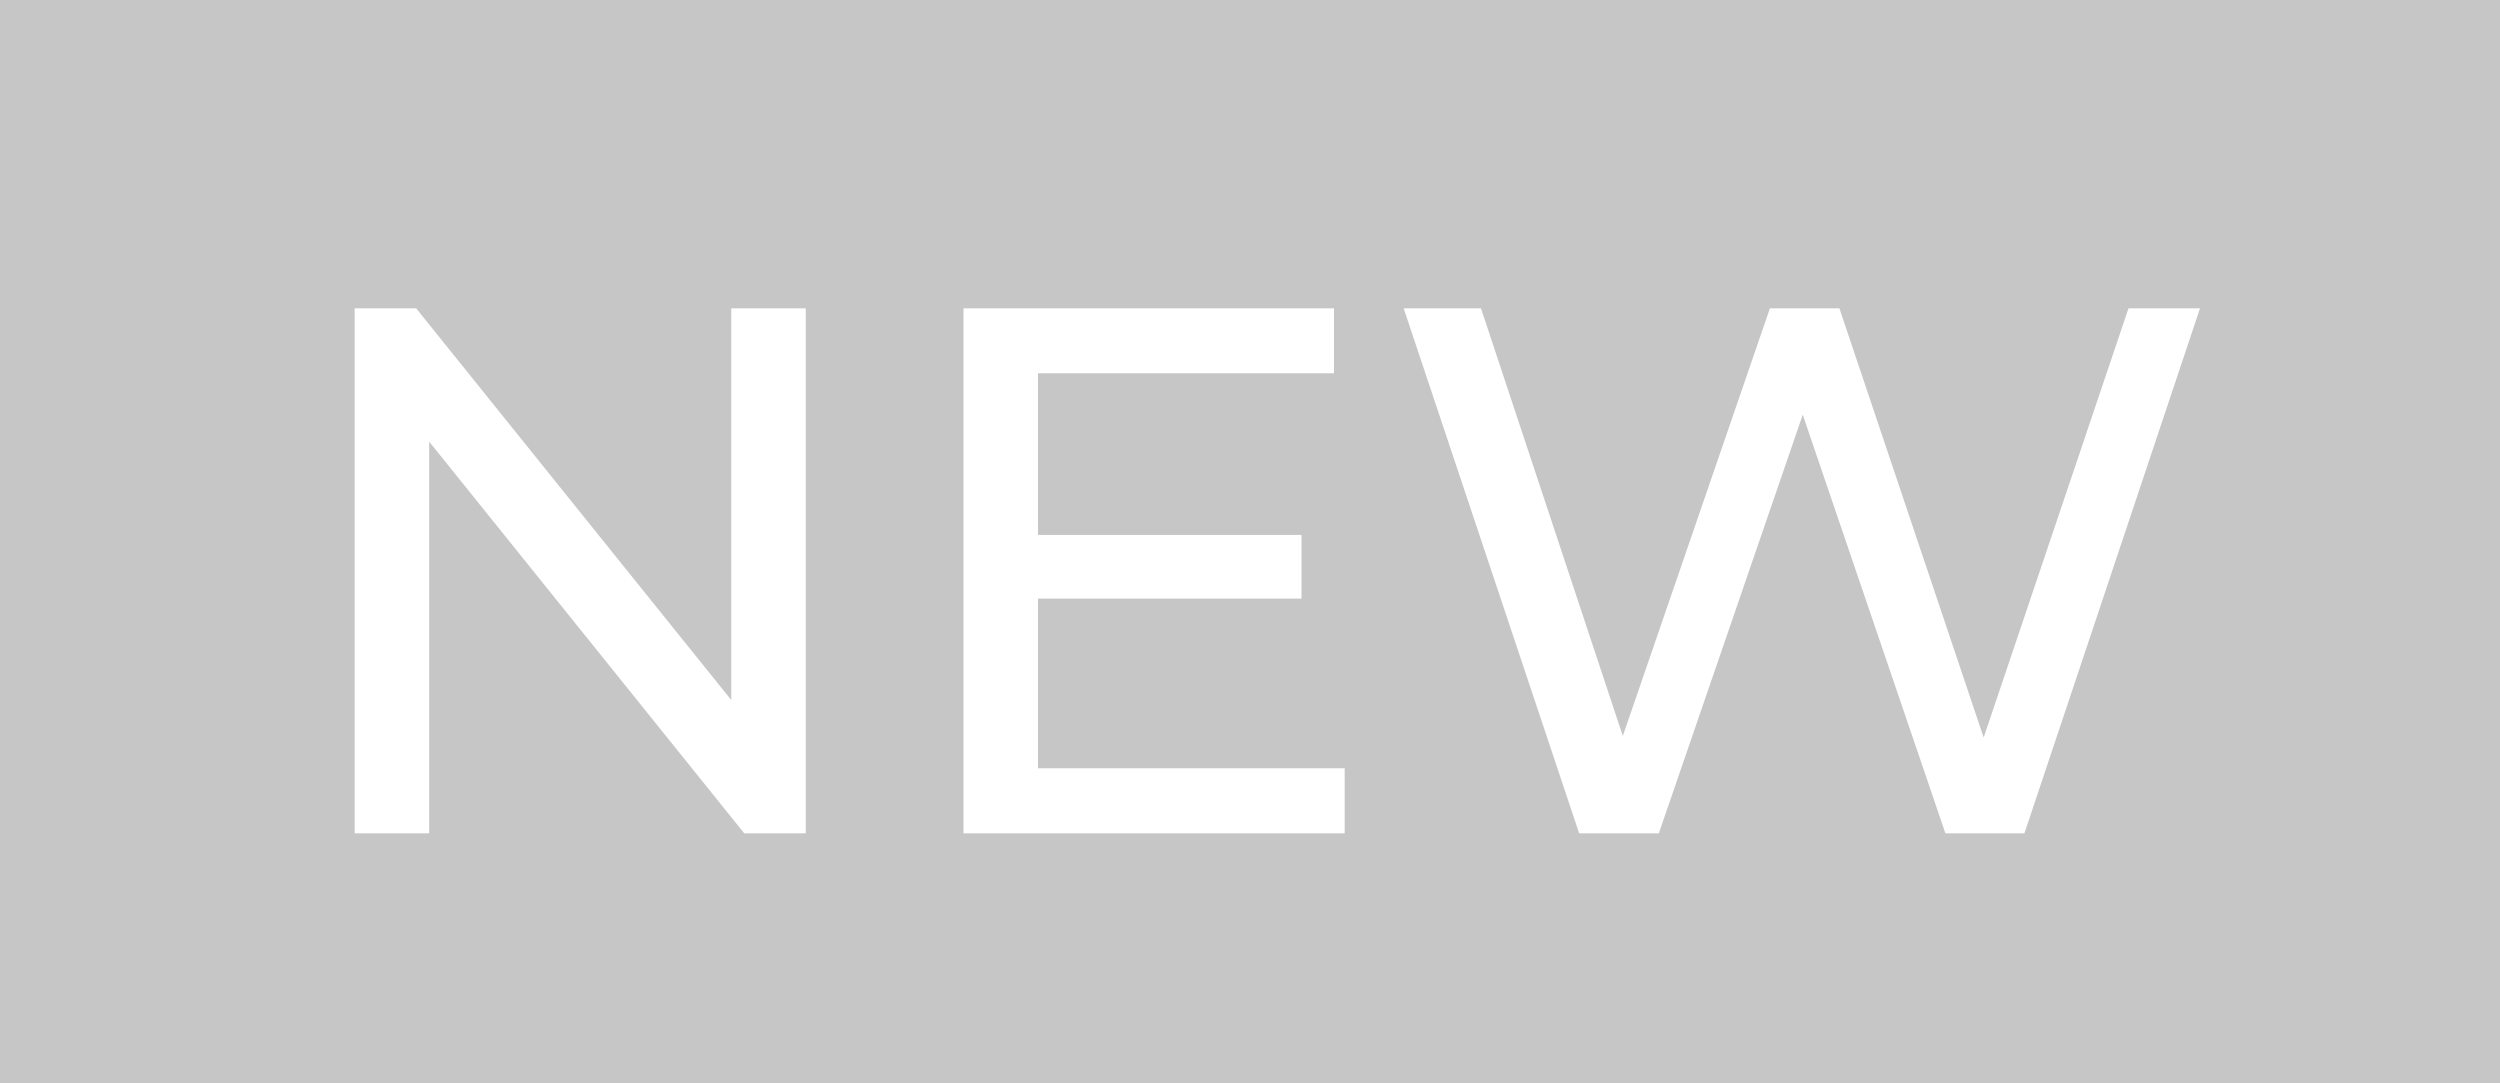 <svg xmlns="http://www.w3.org/2000/svg" width="30" height="13" viewBox="0 0 30 13">
  <g id="icon_mew" transform="translate(7929 5993)">
    <rect id="長方形_5351" data-name="長方形 5351" width="30" height="13" transform="translate(-7929 -5993)" fill="#c6c6c6"/>
    <path id="パス_28959" data-name="パス 28959" d="M-10.744,0V-6.3h.738l4.161,5.173h-.38V-6.3h.894V0h-.738L-10.23-5.173h.38V0Zm8.125-3.581H.618v.764H-2.619Zm.075,2.8h3.68V0H-3.438V-6.3H1.008v.779H-2.544ZM3.95,0,1.844-6.3h.928L4.7-.486H4.239l2-5.814h.834L9.027-.486H8.58L10.542-6.3H11.4L9.293,0H8.345L6.509-5.387h.249L4.906,0Z" transform="translate(-7914 -5983)" fill="#fff"/>
  </g>
</svg>
